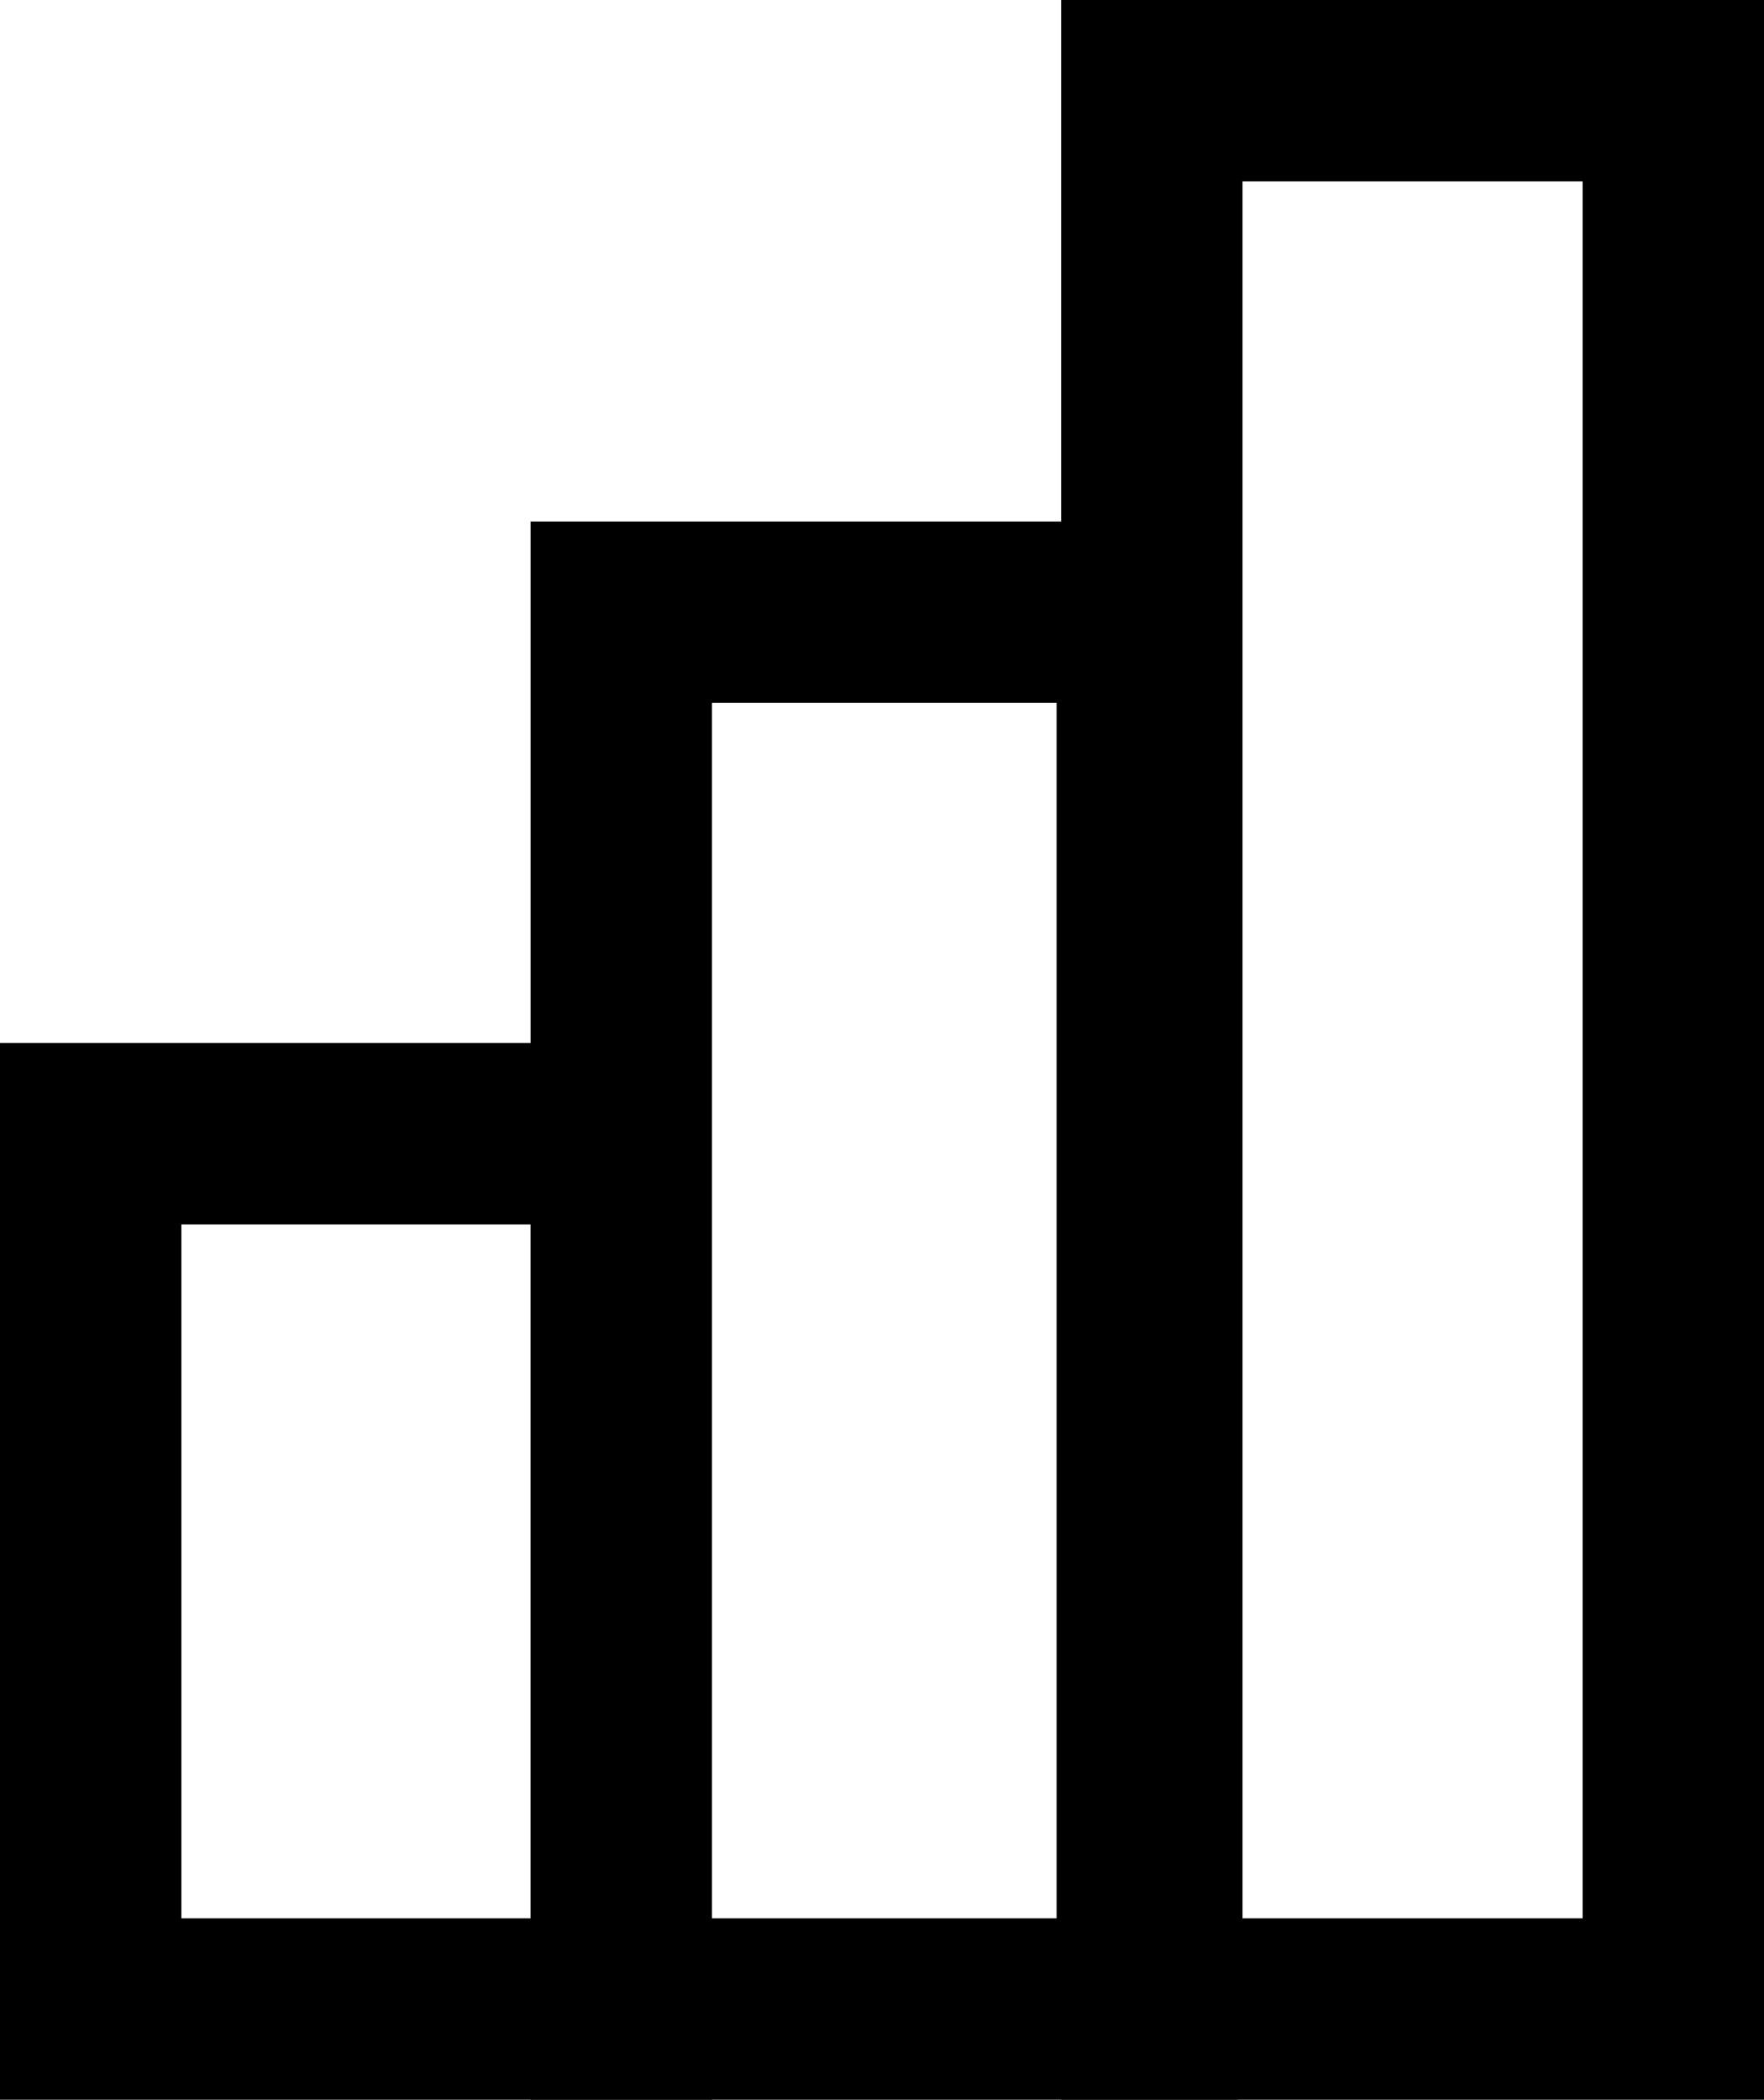<svg width="389" height="463" viewBox="0 0 389 463" fill="none" xmlns="http://www.w3.org/2000/svg">
<rect x="254" y="20" width="115" height="423" stroke="black" stroke-width="40"/>
<rect x="20" y="250" width="117" height="193" stroke="black" stroke-width="40"/>
<rect x="137" y="135" width="116" height="308" stroke="black" stroke-width="40"/>
</svg>

